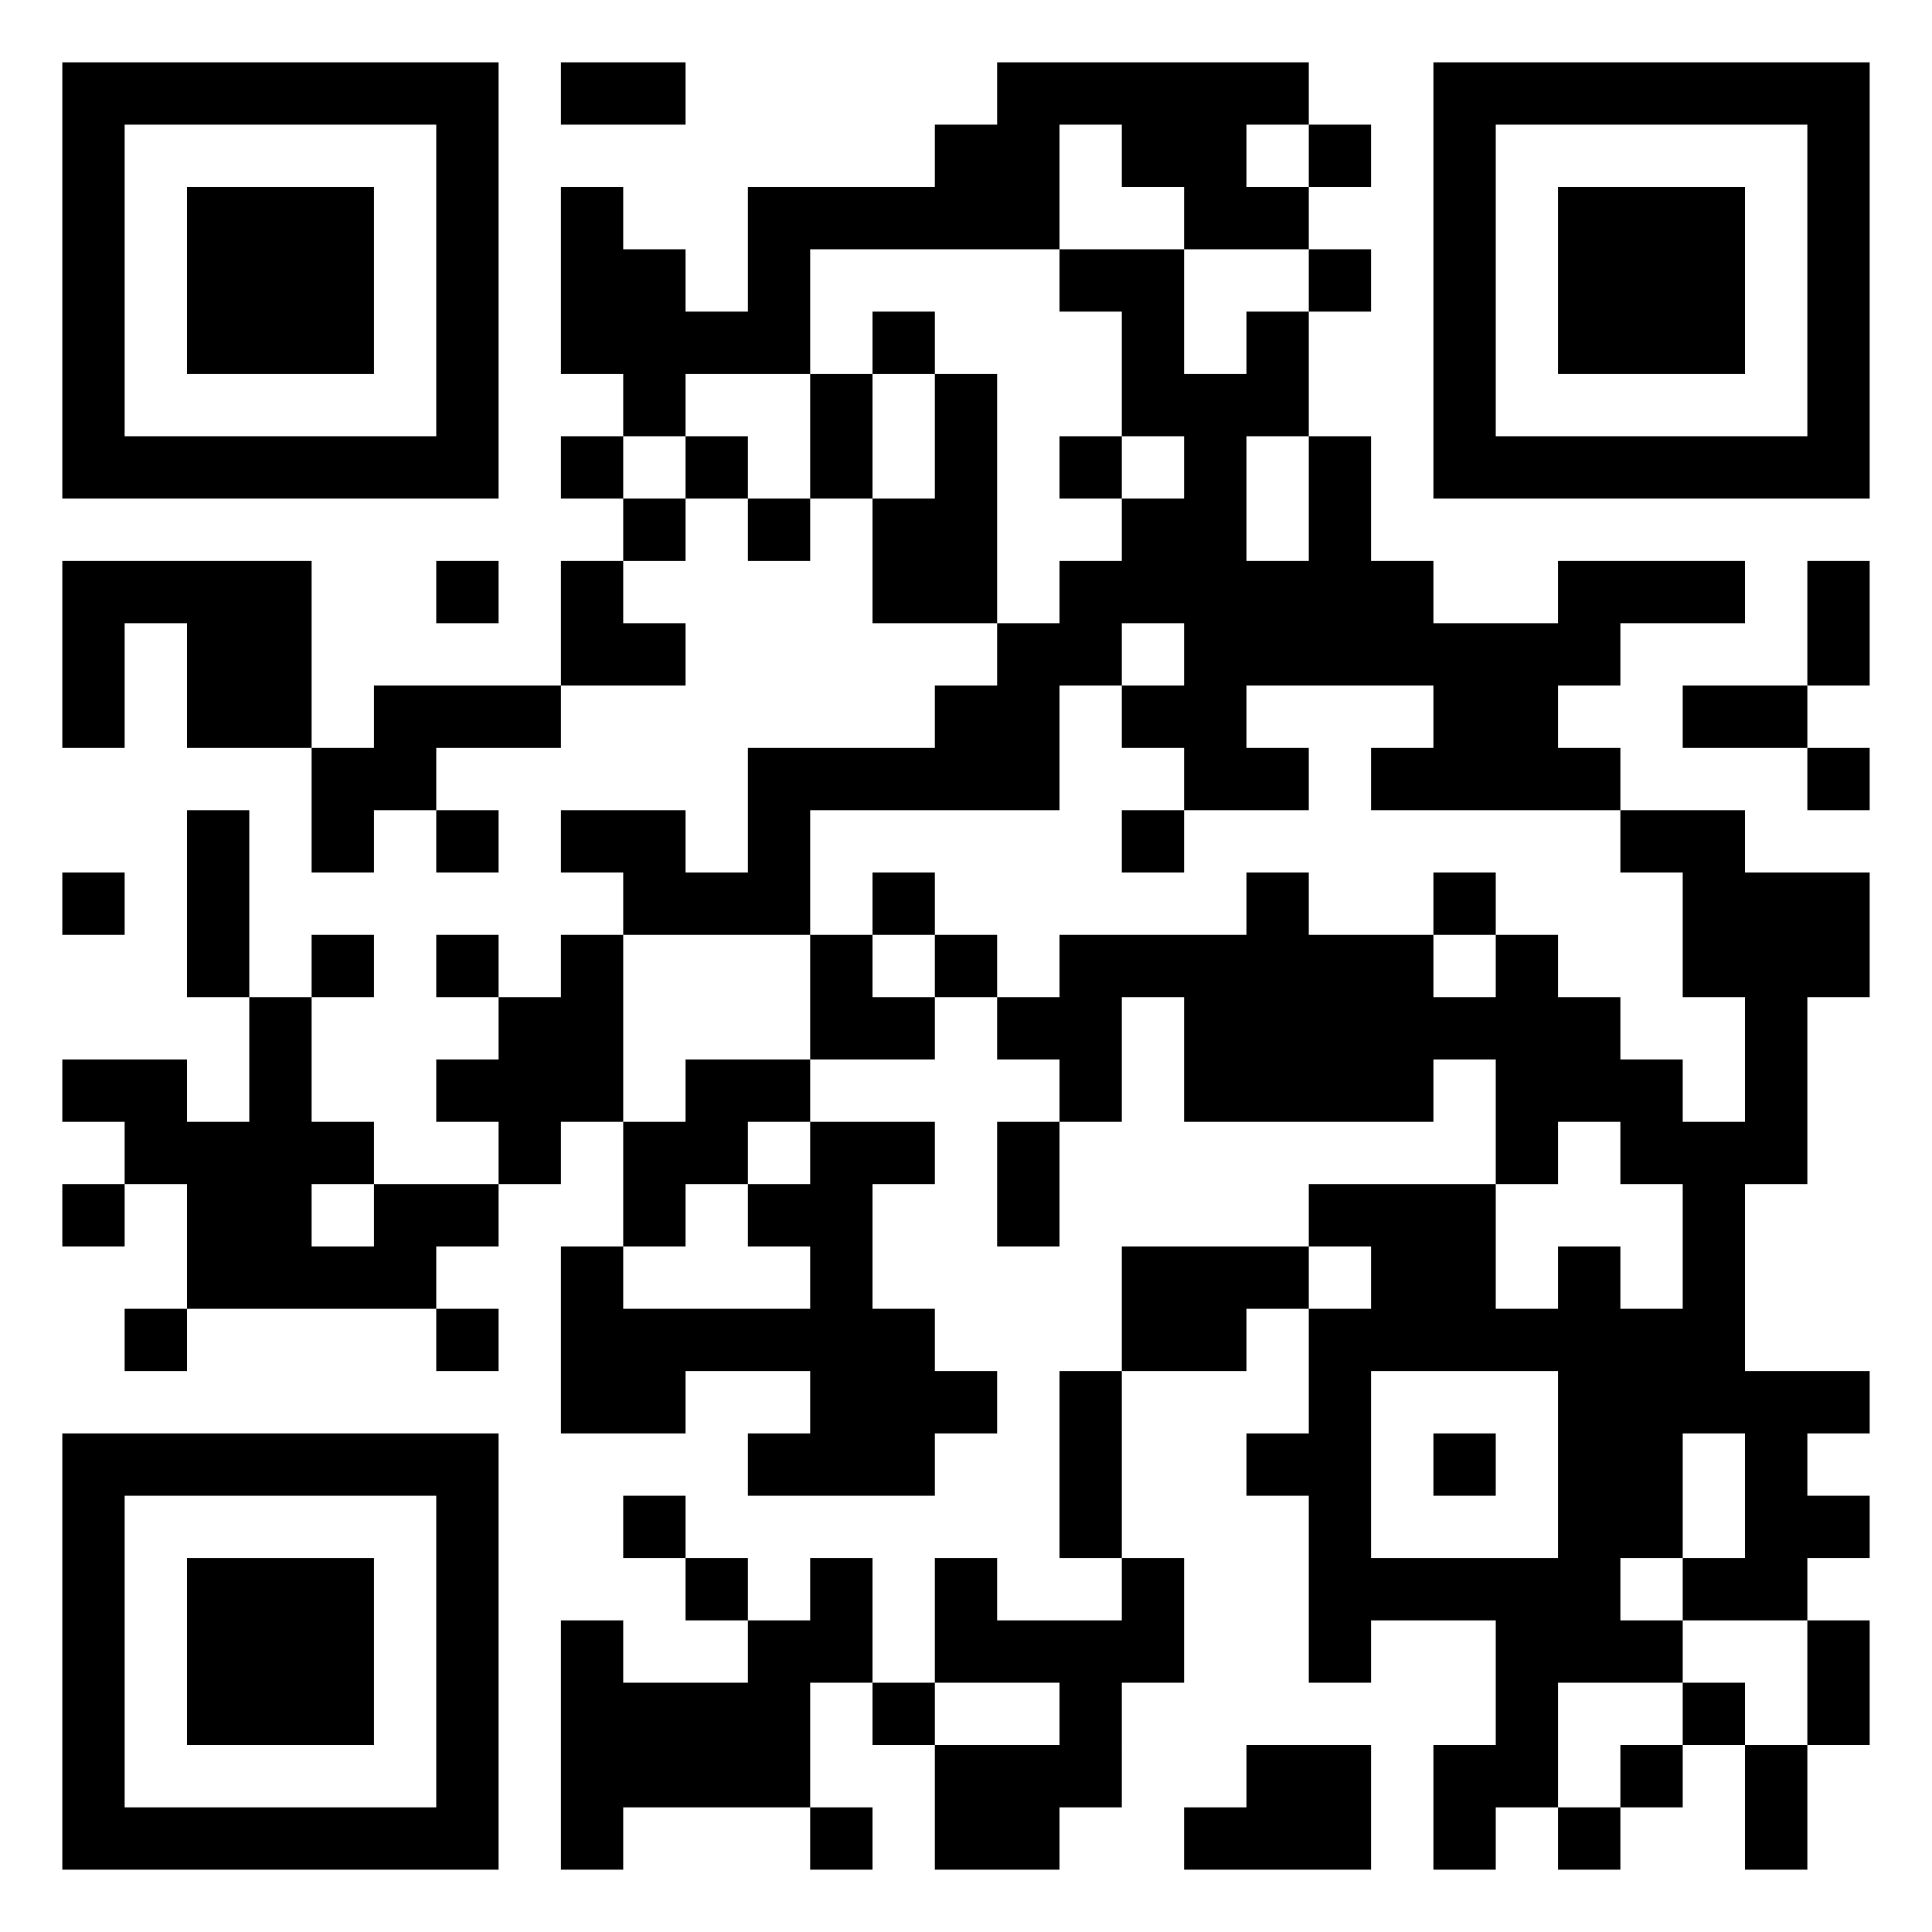 <svg version="1.1" xmlns="http://www.w3.org/2000/svg" width="155px" height="155px" viewBox="0 0 155 155"  preserveAspectRatio="xMinYMin meet"><rect width="100%" height="100%" fill="white" cx="0" cy="0"/><path d="M5,5l5,0 0,5 -5,0 0,-5z M10,5l5,0 0,5 -5,0 0,-5z M15,5l5,0 0,5 -5,0 0,-5z M20,5l5,0 0,5 -5,0 0,-5z M25,5l5,0 0,5 -5,0 0,-5z M30,5l5,0 0,5 -5,0 0,-5z M35,5l5,0 0,5 -5,0 0,-5z M45,5l5,0 0,5 -5,0 0,-5z M50,5l5,0 0,5 -5,0 0,-5z M80,5l5,0 0,5 -5,0 0,-5z M85,5l5,0 0,5 -5,0 0,-5z M90,5l5,0 0,5 -5,0 0,-5z M95,5l5,0 0,5 -5,0 0,-5z M100,5l5,0 0,5 -5,0 0,-5z M115,5l5,0 0,5 -5,0 0,-5z M120,5l5,0 0,5 -5,0 0,-5z M125,5l5,0 0,5 -5,0 0,-5z M130,5l5,0 0,5 -5,0 0,-5z M135,5l5,0 0,5 -5,0 0,-5z M140,5l5,0 0,5 -5,0 0,-5z M145,5l5,0 0,5 -5,0 0,-5z M5,10l5,0 0,5 -5,0 0,-5z M35,10l5,0 0,5 -5,0 0,-5z M75,10l5,0 0,5 -5,0 0,-5z M80,10l5,0 0,5 -5,0 0,-5z M90,10l5,0 0,5 -5,0 0,-5z M95,10l5,0 0,5 -5,0 0,-5z M105,10l5,0 0,5 -5,0 0,-5z M115,10l5,0 0,5 -5,0 0,-5z M145,10l5,0 0,5 -5,0 0,-5z M5,15l5,0 0,5 -5,0 0,-5z M15,15l5,0 0,5 -5,0 0,-5z M20,15l5,0 0,5 -5,0 0,-5z M25,15l5,0 0,5 -5,0 0,-5z M35,15l5,0 0,5 -5,0 0,-5z M45,15l5,0 0,5 -5,0 0,-5z M60,15l5,0 0,5 -5,0 0,-5z M65,15l5,0 0,5 -5,0 0,-5z M70,15l5,0 0,5 -5,0 0,-5z M75,15l5,0 0,5 -5,0 0,-5z M80,15l5,0 0,5 -5,0 0,-5z M95,15l5,0 0,5 -5,0 0,-5z M100,15l5,0 0,5 -5,0 0,-5z M115,15l5,0 0,5 -5,0 0,-5z M125,15l5,0 0,5 -5,0 0,-5z M130,15l5,0 0,5 -5,0 0,-5z M135,15l5,0 0,5 -5,0 0,-5z M145,15l5,0 0,5 -5,0 0,-5z M5,20l5,0 0,5 -5,0 0,-5z M15,20l5,0 0,5 -5,0 0,-5z M20,20l5,0 0,5 -5,0 0,-5z M25,20l5,0 0,5 -5,0 0,-5z M35,20l5,0 0,5 -5,0 0,-5z M45,20l5,0 0,5 -5,0 0,-5z M50,20l5,0 0,5 -5,0 0,-5z M60,20l5,0 0,5 -5,0 0,-5z M85,20l5,0 0,5 -5,0 0,-5z M90,20l5,0 0,5 -5,0 0,-5z M105,20l5,0 0,5 -5,0 0,-5z M115,20l5,0 0,5 -5,0 0,-5z M125,20l5,0 0,5 -5,0 0,-5z M130,20l5,0 0,5 -5,0 0,-5z M135,20l5,0 0,5 -5,0 0,-5z M145,20l5,0 0,5 -5,0 0,-5z M5,25l5,0 0,5 -5,0 0,-5z M15,25l5,0 0,5 -5,0 0,-5z M20,25l5,0 0,5 -5,0 0,-5z M25,25l5,0 0,5 -5,0 0,-5z M35,25l5,0 0,5 -5,0 0,-5z M45,25l5,0 0,5 -5,0 0,-5z M50,25l5,0 0,5 -5,0 0,-5z M55,25l5,0 0,5 -5,0 0,-5z M60,25l5,0 0,5 -5,0 0,-5z M70,25l5,0 0,5 -5,0 0,-5z M90,25l5,0 0,5 -5,0 0,-5z M100,25l5,0 0,5 -5,0 0,-5z M115,25l5,0 0,5 -5,0 0,-5z M125,25l5,0 0,5 -5,0 0,-5z M130,25l5,0 0,5 -5,0 0,-5z M135,25l5,0 0,5 -5,0 0,-5z M145,25l5,0 0,5 -5,0 0,-5z M5,30l5,0 0,5 -5,0 0,-5z M35,30l5,0 0,5 -5,0 0,-5z M50,30l5,0 0,5 -5,0 0,-5z M65,30l5,0 0,5 -5,0 0,-5z M75,30l5,0 0,5 -5,0 0,-5z M90,30l5,0 0,5 -5,0 0,-5z M95,30l5,0 0,5 -5,0 0,-5z M100,30l5,0 0,5 -5,0 0,-5z M115,30l5,0 0,5 -5,0 0,-5z M145,30l5,0 0,5 -5,0 0,-5z M5,35l5,0 0,5 -5,0 0,-5z M10,35l5,0 0,5 -5,0 0,-5z M15,35l5,0 0,5 -5,0 0,-5z M20,35l5,0 0,5 -5,0 0,-5z M25,35l5,0 0,5 -5,0 0,-5z M30,35l5,0 0,5 -5,0 0,-5z M35,35l5,0 0,5 -5,0 0,-5z M45,35l5,0 0,5 -5,0 0,-5z M55,35l5,0 0,5 -5,0 0,-5z M65,35l5,0 0,5 -5,0 0,-5z M75,35l5,0 0,5 -5,0 0,-5z M85,35l5,0 0,5 -5,0 0,-5z M95,35l5,0 0,5 -5,0 0,-5z M105,35l5,0 0,5 -5,0 0,-5z M115,35l5,0 0,5 -5,0 0,-5z M120,35l5,0 0,5 -5,0 0,-5z M125,35l5,0 0,5 -5,0 0,-5z M130,35l5,0 0,5 -5,0 0,-5z M135,35l5,0 0,5 -5,0 0,-5z M140,35l5,0 0,5 -5,0 0,-5z M145,35l5,0 0,5 -5,0 0,-5z M50,40l5,0 0,5 -5,0 0,-5z M60,40l5,0 0,5 -5,0 0,-5z M70,40l5,0 0,5 -5,0 0,-5z M75,40l5,0 0,5 -5,0 0,-5z M90,40l5,0 0,5 -5,0 0,-5z M95,40l5,0 0,5 -5,0 0,-5z M105,40l5,0 0,5 -5,0 0,-5z M5,45l5,0 0,5 -5,0 0,-5z M10,45l5,0 0,5 -5,0 0,-5z M15,45l5,0 0,5 -5,0 0,-5z M20,45l5,0 0,5 -5,0 0,-5z M35,45l5,0 0,5 -5,0 0,-5z M45,45l5,0 0,5 -5,0 0,-5z M70,45l5,0 0,5 -5,0 0,-5z M75,45l5,0 0,5 -5,0 0,-5z M85,45l5,0 0,5 -5,0 0,-5z M90,45l5,0 0,5 -5,0 0,-5z M95,45l5,0 0,5 -5,0 0,-5z M100,45l5,0 0,5 -5,0 0,-5z M105,45l5,0 0,5 -5,0 0,-5z M110,45l5,0 0,5 -5,0 0,-5z M125,45l5,0 0,5 -5,0 0,-5z M130,45l5,0 0,5 -5,0 0,-5z M135,45l5,0 0,5 -5,0 0,-5z M145,45l5,0 0,5 -5,0 0,-5z M5,50l5,0 0,5 -5,0 0,-5z M15,50l5,0 0,5 -5,0 0,-5z M20,50l5,0 0,5 -5,0 0,-5z M45,50l5,0 0,5 -5,0 0,-5z M50,50l5,0 0,5 -5,0 0,-5z M80,50l5,0 0,5 -5,0 0,-5z M85,50l5,0 0,5 -5,0 0,-5z M95,50l5,0 0,5 -5,0 0,-5z M100,50l5,0 0,5 -5,0 0,-5z M105,50l5,0 0,5 -5,0 0,-5z M110,50l5,0 0,5 -5,0 0,-5z M115,50l5,0 0,5 -5,0 0,-5z M120,50l5,0 0,5 -5,0 0,-5z M125,50l5,0 0,5 -5,0 0,-5z M145,50l5,0 0,5 -5,0 0,-5z M5,55l5,0 0,5 -5,0 0,-5z M15,55l5,0 0,5 -5,0 0,-5z M20,55l5,0 0,5 -5,0 0,-5z M30,55l5,0 0,5 -5,0 0,-5z M35,55l5,0 0,5 -5,0 0,-5z M40,55l5,0 0,5 -5,0 0,-5z M75,55l5,0 0,5 -5,0 0,-5z M80,55l5,0 0,5 -5,0 0,-5z M90,55l5,0 0,5 -5,0 0,-5z M95,55l5,0 0,5 -5,0 0,-5z M115,55l5,0 0,5 -5,0 0,-5z M120,55l5,0 0,5 -5,0 0,-5z M135,55l5,0 0,5 -5,0 0,-5z M140,55l5,0 0,5 -5,0 0,-5z M25,60l5,0 0,5 -5,0 0,-5z M30,60l5,0 0,5 -5,0 0,-5z M60,60l5,0 0,5 -5,0 0,-5z M65,60l5,0 0,5 -5,0 0,-5z M70,60l5,0 0,5 -5,0 0,-5z M75,60l5,0 0,5 -5,0 0,-5z M80,60l5,0 0,5 -5,0 0,-5z M95,60l5,0 0,5 -5,0 0,-5z M100,60l5,0 0,5 -5,0 0,-5z M110,60l5,0 0,5 -5,0 0,-5z M115,60l5,0 0,5 -5,0 0,-5z M120,60l5,0 0,5 -5,0 0,-5z M125,60l5,0 0,5 -5,0 0,-5z M145,60l5,0 0,5 -5,0 0,-5z M15,65l5,0 0,5 -5,0 0,-5z M25,65l5,0 0,5 -5,0 0,-5z M35,65l5,0 0,5 -5,0 0,-5z M45,65l5,0 0,5 -5,0 0,-5z M50,65l5,0 0,5 -5,0 0,-5z M60,65l5,0 0,5 -5,0 0,-5z M90,65l5,0 0,5 -5,0 0,-5z M130,65l5,0 0,5 -5,0 0,-5z M135,65l5,0 0,5 -5,0 0,-5z M5,70l5,0 0,5 -5,0 0,-5z M15,70l5,0 0,5 -5,0 0,-5z M50,70l5,0 0,5 -5,0 0,-5z M55,70l5,0 0,5 -5,0 0,-5z M60,70l5,0 0,5 -5,0 0,-5z M70,70l5,0 0,5 -5,0 0,-5z M100,70l5,0 0,5 -5,0 0,-5z M115,70l5,0 0,5 -5,0 0,-5z M135,70l5,0 0,5 -5,0 0,-5z M140,70l5,0 0,5 -5,0 0,-5z M145,70l5,0 0,5 -5,0 0,-5z M15,75l5,0 0,5 -5,0 0,-5z M25,75l5,0 0,5 -5,0 0,-5z M35,75l5,0 0,5 -5,0 0,-5z M45,75l5,0 0,5 -5,0 0,-5z M65,75l5,0 0,5 -5,0 0,-5z M75,75l5,0 0,5 -5,0 0,-5z M85,75l5,0 0,5 -5,0 0,-5z M90,75l5,0 0,5 -5,0 0,-5z M95,75l5,0 0,5 -5,0 0,-5z M100,75l5,0 0,5 -5,0 0,-5z M105,75l5,0 0,5 -5,0 0,-5z M110,75l5,0 0,5 -5,0 0,-5z M120,75l5,0 0,5 -5,0 0,-5z M135,75l5,0 0,5 -5,0 0,-5z M140,75l5,0 0,5 -5,0 0,-5z M145,75l5,0 0,5 -5,0 0,-5z M20,80l5,0 0,5 -5,0 0,-5z M40,80l5,0 0,5 -5,0 0,-5z M45,80l5,0 0,5 -5,0 0,-5z M65,80l5,0 0,5 -5,0 0,-5z M70,80l5,0 0,5 -5,0 0,-5z M80,80l5,0 0,5 -5,0 0,-5z M85,80l5,0 0,5 -5,0 0,-5z M95,80l5,0 0,5 -5,0 0,-5z M100,80l5,0 0,5 -5,0 0,-5z M105,80l5,0 0,5 -5,0 0,-5z M110,80l5,0 0,5 -5,0 0,-5z M115,80l5,0 0,5 -5,0 0,-5z M120,80l5,0 0,5 -5,0 0,-5z M125,80l5,0 0,5 -5,0 0,-5z M140,80l5,0 0,5 -5,0 0,-5z M5,85l5,0 0,5 -5,0 0,-5z M10,85l5,0 0,5 -5,0 0,-5z M20,85l5,0 0,5 -5,0 0,-5z M35,85l5,0 0,5 -5,0 0,-5z M40,85l5,0 0,5 -5,0 0,-5z M45,85l5,0 0,5 -5,0 0,-5z M55,85l5,0 0,5 -5,0 0,-5z M60,85l5,0 0,5 -5,0 0,-5z M85,85l5,0 0,5 -5,0 0,-5z M95,85l5,0 0,5 -5,0 0,-5z M100,85l5,0 0,5 -5,0 0,-5z M105,85l5,0 0,5 -5,0 0,-5z M110,85l5,0 0,5 -5,0 0,-5z M120,85l5,0 0,5 -5,0 0,-5z M125,85l5,0 0,5 -5,0 0,-5z M130,85l5,0 0,5 -5,0 0,-5z M140,85l5,0 0,5 -5,0 0,-5z M10,90l5,0 0,5 -5,0 0,-5z M15,90l5,0 0,5 -5,0 0,-5z M20,90l5,0 0,5 -5,0 0,-5z M25,90l5,0 0,5 -5,0 0,-5z M40,90l5,0 0,5 -5,0 0,-5z M50,90l5,0 0,5 -5,0 0,-5z M55,90l5,0 0,5 -5,0 0,-5z M65,90l5,0 0,5 -5,0 0,-5z M70,90l5,0 0,5 -5,0 0,-5z M80,90l5,0 0,5 -5,0 0,-5z M120,90l5,0 0,5 -5,0 0,-5z M130,90l5,0 0,5 -5,0 0,-5z M135,90l5,0 0,5 -5,0 0,-5z M140,90l5,0 0,5 -5,0 0,-5z M5,95l5,0 0,5 -5,0 0,-5z M15,95l5,0 0,5 -5,0 0,-5z M20,95l5,0 0,5 -5,0 0,-5z M30,95l5,0 0,5 -5,0 0,-5z M35,95l5,0 0,5 -5,0 0,-5z M50,95l5,0 0,5 -5,0 0,-5z M60,95l5,0 0,5 -5,0 0,-5z M65,95l5,0 0,5 -5,0 0,-5z M80,95l5,0 0,5 -5,0 0,-5z M105,95l5,0 0,5 -5,0 0,-5z M110,95l5,0 0,5 -5,0 0,-5z M115,95l5,0 0,5 -5,0 0,-5z M135,95l5,0 0,5 -5,0 0,-5z M15,100l5,0 0,5 -5,0 0,-5z M20,100l5,0 0,5 -5,0 0,-5z M25,100l5,0 0,5 -5,0 0,-5z M30,100l5,0 0,5 -5,0 0,-5z M45,100l5,0 0,5 -5,0 0,-5z M65,100l5,0 0,5 -5,0 0,-5z M90,100l5,0 0,5 -5,0 0,-5z M95,100l5,0 0,5 -5,0 0,-5z M100,100l5,0 0,5 -5,0 0,-5z M110,100l5,0 0,5 -5,0 0,-5z M115,100l5,0 0,5 -5,0 0,-5z M125,100l5,0 0,5 -5,0 0,-5z M135,100l5,0 0,5 -5,0 0,-5z M10,105l5,0 0,5 -5,0 0,-5z M35,105l5,0 0,5 -5,0 0,-5z M45,105l5,0 0,5 -5,0 0,-5z M50,105l5,0 0,5 -5,0 0,-5z M55,105l5,0 0,5 -5,0 0,-5z M60,105l5,0 0,5 -5,0 0,-5z M65,105l5,0 0,5 -5,0 0,-5z M70,105l5,0 0,5 -5,0 0,-5z M90,105l5,0 0,5 -5,0 0,-5z M95,105l5,0 0,5 -5,0 0,-5z M105,105l5,0 0,5 -5,0 0,-5z M110,105l5,0 0,5 -5,0 0,-5z M115,105l5,0 0,5 -5,0 0,-5z M120,105l5,0 0,5 -5,0 0,-5z M125,105l5,0 0,5 -5,0 0,-5z M130,105l5,0 0,5 -5,0 0,-5z M135,105l5,0 0,5 -5,0 0,-5z M45,110l5,0 0,5 -5,0 0,-5z M50,110l5,0 0,5 -5,0 0,-5z M65,110l5,0 0,5 -5,0 0,-5z M70,110l5,0 0,5 -5,0 0,-5z M75,110l5,0 0,5 -5,0 0,-5z M85,110l5,0 0,5 -5,0 0,-5z M105,110l5,0 0,5 -5,0 0,-5z M125,110l5,0 0,5 -5,0 0,-5z M130,110l5,0 0,5 -5,0 0,-5z M135,110l5,0 0,5 -5,0 0,-5z M140,110l5,0 0,5 -5,0 0,-5z M145,110l5,0 0,5 -5,0 0,-5z M5,115l5,0 0,5 -5,0 0,-5z M10,115l5,0 0,5 -5,0 0,-5z M15,115l5,0 0,5 -5,0 0,-5z M20,115l5,0 0,5 -5,0 0,-5z M25,115l5,0 0,5 -5,0 0,-5z M30,115l5,0 0,5 -5,0 0,-5z M35,115l5,0 0,5 -5,0 0,-5z M60,115l5,0 0,5 -5,0 0,-5z M65,115l5,0 0,5 -5,0 0,-5z M70,115l5,0 0,5 -5,0 0,-5z M85,115l5,0 0,5 -5,0 0,-5z M100,115l5,0 0,5 -5,0 0,-5z M105,115l5,0 0,5 -5,0 0,-5z M115,115l5,0 0,5 -5,0 0,-5z M125,115l5,0 0,5 -5,0 0,-5z M130,115l5,0 0,5 -5,0 0,-5z M140,115l5,0 0,5 -5,0 0,-5z M5,120l5,0 0,5 -5,0 0,-5z M35,120l5,0 0,5 -5,0 0,-5z M50,120l5,0 0,5 -5,0 0,-5z M85,120l5,0 0,5 -5,0 0,-5z M105,120l5,0 0,5 -5,0 0,-5z M125,120l5,0 0,5 -5,0 0,-5z M130,120l5,0 0,5 -5,0 0,-5z M140,120l5,0 0,5 -5,0 0,-5z M145,120l5,0 0,5 -5,0 0,-5z M5,125l5,0 0,5 -5,0 0,-5z M15,125l5,0 0,5 -5,0 0,-5z M20,125l5,0 0,5 -5,0 0,-5z M25,125l5,0 0,5 -5,0 0,-5z M35,125l5,0 0,5 -5,0 0,-5z M55,125l5,0 0,5 -5,0 0,-5z M65,125l5,0 0,5 -5,0 0,-5z M75,125l5,0 0,5 -5,0 0,-5z M90,125l5,0 0,5 -5,0 0,-5z M105,125l5,0 0,5 -5,0 0,-5z M110,125l5,0 0,5 -5,0 0,-5z M115,125l5,0 0,5 -5,0 0,-5z M120,125l5,0 0,5 -5,0 0,-5z M125,125l5,0 0,5 -5,0 0,-5z M135,125l5,0 0,5 -5,0 0,-5z M140,125l5,0 0,5 -5,0 0,-5z M5,130l5,0 0,5 -5,0 0,-5z M15,130l5,0 0,5 -5,0 0,-5z M20,130l5,0 0,5 -5,0 0,-5z M25,130l5,0 0,5 -5,0 0,-5z M35,130l5,0 0,5 -5,0 0,-5z M45,130l5,0 0,5 -5,0 0,-5z M60,130l5,0 0,5 -5,0 0,-5z M65,130l5,0 0,5 -5,0 0,-5z M75,130l5,0 0,5 -5,0 0,-5z M80,130l5,0 0,5 -5,0 0,-5z M85,130l5,0 0,5 -5,0 0,-5z M90,130l5,0 0,5 -5,0 0,-5z M105,130l5,0 0,5 -5,0 0,-5z M120,130l5,0 0,5 -5,0 0,-5z M125,130l5,0 0,5 -5,0 0,-5z M130,130l5,0 0,5 -5,0 0,-5z M145,130l5,0 0,5 -5,0 0,-5z M5,135l5,0 0,5 -5,0 0,-5z M15,135l5,0 0,5 -5,0 0,-5z M20,135l5,0 0,5 -5,0 0,-5z M25,135l5,0 0,5 -5,0 0,-5z M35,135l5,0 0,5 -5,0 0,-5z M45,135l5,0 0,5 -5,0 0,-5z M50,135l5,0 0,5 -5,0 0,-5z M55,135l5,0 0,5 -5,0 0,-5z M60,135l5,0 0,5 -5,0 0,-5z M70,135l5,0 0,5 -5,0 0,-5z M85,135l5,0 0,5 -5,0 0,-5z M120,135l5,0 0,5 -5,0 0,-5z M135,135l5,0 0,5 -5,0 0,-5z M145,135l5,0 0,5 -5,0 0,-5z M5,140l5,0 0,5 -5,0 0,-5z M35,140l5,0 0,5 -5,0 0,-5z M45,140l5,0 0,5 -5,0 0,-5z M50,140l5,0 0,5 -5,0 0,-5z M55,140l5,0 0,5 -5,0 0,-5z M60,140l5,0 0,5 -5,0 0,-5z M75,140l5,0 0,5 -5,0 0,-5z M80,140l5,0 0,5 -5,0 0,-5z M85,140l5,0 0,5 -5,0 0,-5z M100,140l5,0 0,5 -5,0 0,-5z M105,140l5,0 0,5 -5,0 0,-5z M115,140l5,0 0,5 -5,0 0,-5z M120,140l5,0 0,5 -5,0 0,-5z M130,140l5,0 0,5 -5,0 0,-5z M140,140l5,0 0,5 -5,0 0,-5z M5,145l5,0 0,5 -5,0 0,-5z M10,145l5,0 0,5 -5,0 0,-5z M15,145l5,0 0,5 -5,0 0,-5z M20,145l5,0 0,5 -5,0 0,-5z M25,145l5,0 0,5 -5,0 0,-5z M30,145l5,0 0,5 -5,0 0,-5z M35,145l5,0 0,5 -5,0 0,-5z M45,145l5,0 0,5 -5,0 0,-5z M65,145l5,0 0,5 -5,0 0,-5z M75,145l5,0 0,5 -5,0 0,-5z M80,145l5,0 0,5 -5,0 0,-5z M95,145l5,0 0,5 -5,0 0,-5z M100,145l5,0 0,5 -5,0 0,-5z M105,145l5,0 0,5 -5,0 0,-5z M115,145l5,0 0,5 -5,0 0,-5z M125,145l5,0 0,5 -5,0 0,-5z M140,145l5,0 0,5 -5,0 0,-5z " stroke="transparent" fill="black"/></svg>